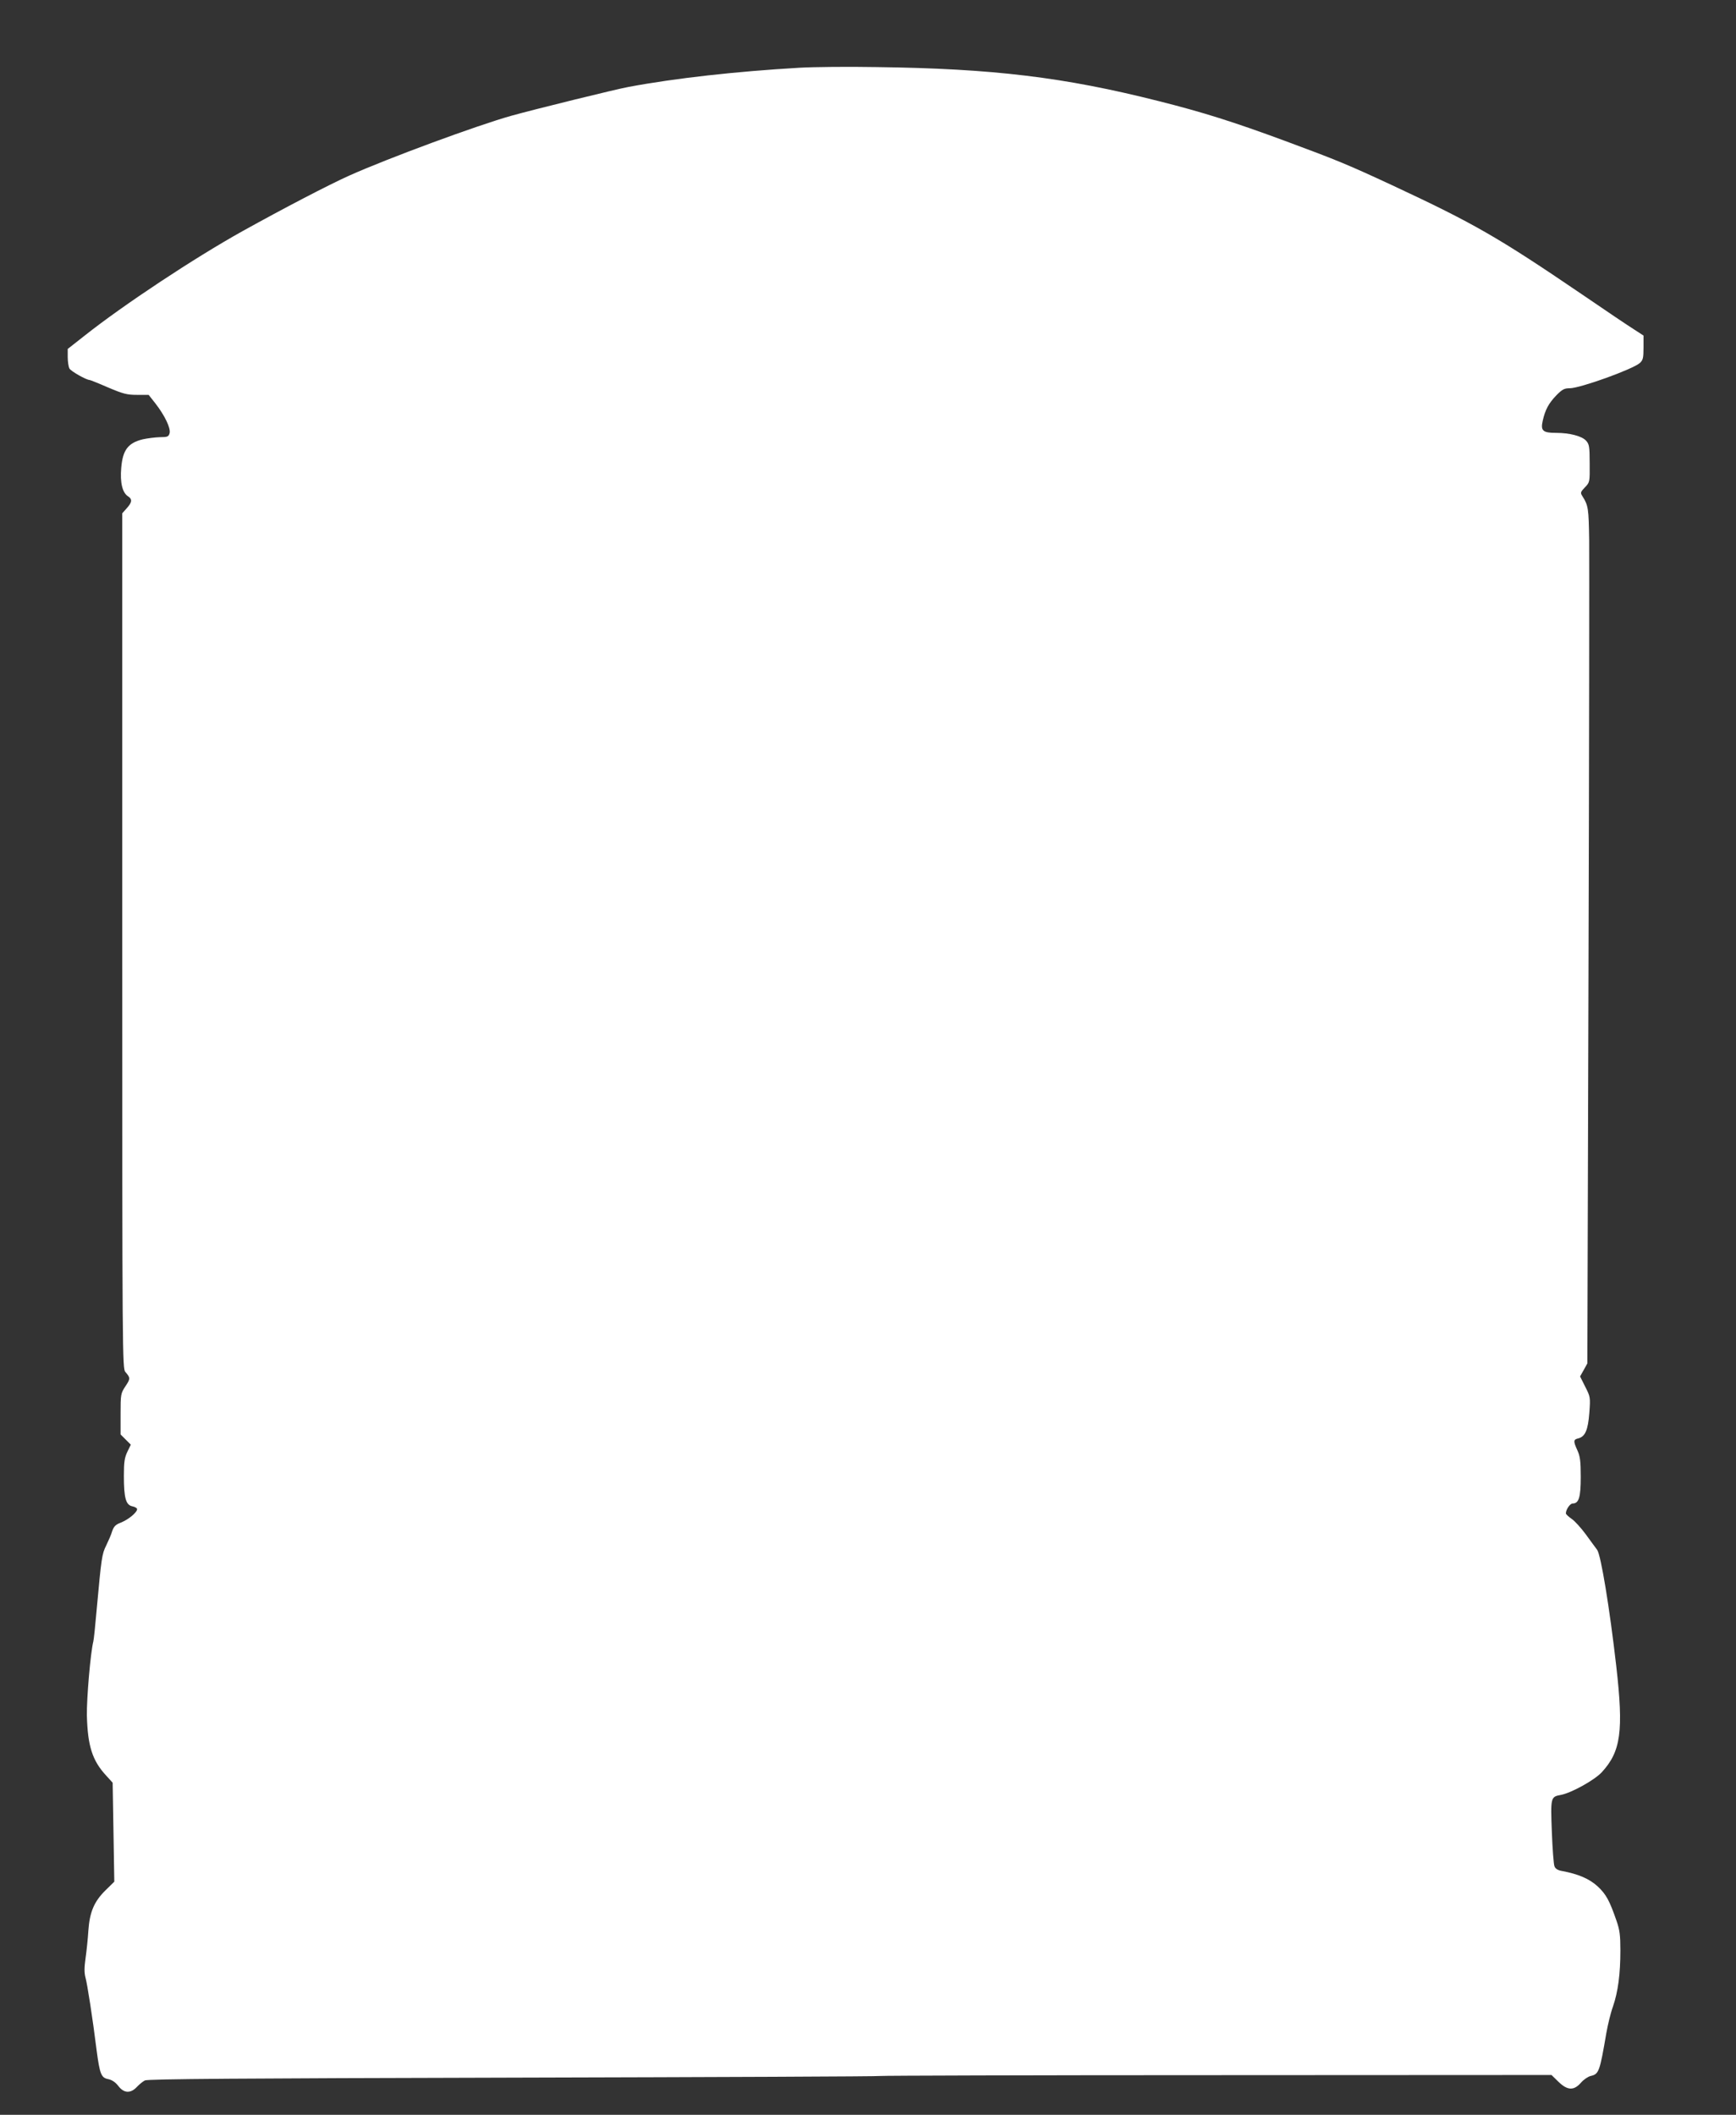 <?xml version="1.0" standalone="no"?>
<!DOCTYPE svg PUBLIC "-//W3C//DTD SVG 20010904//EN"
 "http://www.w3.org/TR/2001/REC-SVG-20010904/DTD/svg10.dtd">
<svg version="1.0" xmlns="http://www.w3.org/2000/svg"
 width="1051pt" height="1280pt" viewBox="0 0 1051 1280"
 preserveAspectRatio="xMidYMid meet">
<rect x="0" y="0" width="1051" height="1280" fill="#333333" stroke="none"/>
<g transform="translate(0,1280) scale(0.1,-0.1)"
fill="#ffffff" stroke="none">
<path d="M4840 12390 c-380 -22 -751 -63 -1034 -116 -77 -14 -564 -134 -708
-174 -205 -57 -750 -258 -984 -363 -123 -55 -397 -198 -644 -335 -293 -163
-722 -447 -957 -633 l-103 -81 0 -50 c0 -27 5 -58 10 -68 9 -17 103 -70 123
-70 3 0 54 -20 111 -45 92 -39 115 -45 176 -45 l70 0 41 -52 c56 -72 93 -149
86 -179 -6 -22 -12 -25 -60 -25 -29 -1 -76 -7 -103 -13 -89 -22 -121 -65 -130
-172 -8 -90 7 -151 41 -173 28 -18 25 -37 -12 -77 l-23 -26 0 -2588 c0 -2501
1 -2590 19 -2609 31 -35 31 -41 0 -87 -28 -43 -29 -48 -29 -167 l0 -124 31
-31 31 -31 -21 -43 c-17 -36 -21 -62 -21 -146 0 -134 12 -176 51 -184 16 -3
29 -11 29 -17 0 -20 -52 -63 -97 -81 -34 -13 -44 -24 -54 -53 -6 -21 -23 -59
-36 -86 -26 -52 -29 -73 -58 -391 -8 -93 -17 -179 -20 -190 -17 -67 -41 -345
-39 -450 5 -183 33 -271 116 -361 l40 -44 5 -299 5 -300 -51 -50 c-71 -69 -98
-133 -106 -246 -3 -49 -11 -125 -17 -167 -8 -56 -8 -88 -1 -115 11 -38 44
-249 68 -443 19 -144 28 -166 70 -174 23 -5 43 -18 61 -41 34 -45 74 -47 112
-7 15 16 37 34 49 40 16 9 578 13 2233 17 1217 3 2216 7 2220 10 4 2 920 5
2035 5 l2028 1 41 -40 c55 -54 94 -56 137 -7 16 19 43 37 59 41 50 11 55 26
95 260 9 50 26 122 40 160 31 90 45 199 45 339 0 93 -4 125 -24 182 -42 121
-62 158 -113 206 -50 46 -116 75 -218 94 -24 4 -39 14 -44 28 -5 11 -12 105
-16 209 -8 208 -7 212 54 223 64 12 203 89 248 137 116 126 133 248 88 643
-40 350 -93 674 -116 704 -10 14 -42 56 -69 94 -28 38 -66 80 -85 93 -19 13
-35 28 -35 33 0 23 25 60 41 60 38 0 49 38 49 161 0 95 -4 125 -20 160 -26 57
-25 66 5 73 42 11 59 50 67 155 7 94 6 97 -25 158 l-31 62 22 39 22 40 7 2393
c4 1317 5 2482 4 2589 -3 193 -5 210 -41 267 -13 20 -12 25 15 53 30 31 30 32
29 146 0 103 -3 116 -22 137 -26 28 -100 47 -181 47 -81 0 -95 13 -81 74 15
66 35 104 83 154 35 35 47 42 80 42 63 0 382 115 425 153 19 18 22 30 22 93
l0 73 -57 37 c-32 20 -175 116 -318 214 -503 342 -650 427 -1145 658 -267 124
-331 151 -650 269 -311 115 -502 175 -765 241 -573 145 -1004 197 -1710 206
-170 3 -380 1 -465 -4z"/>
</g>
</svg>
